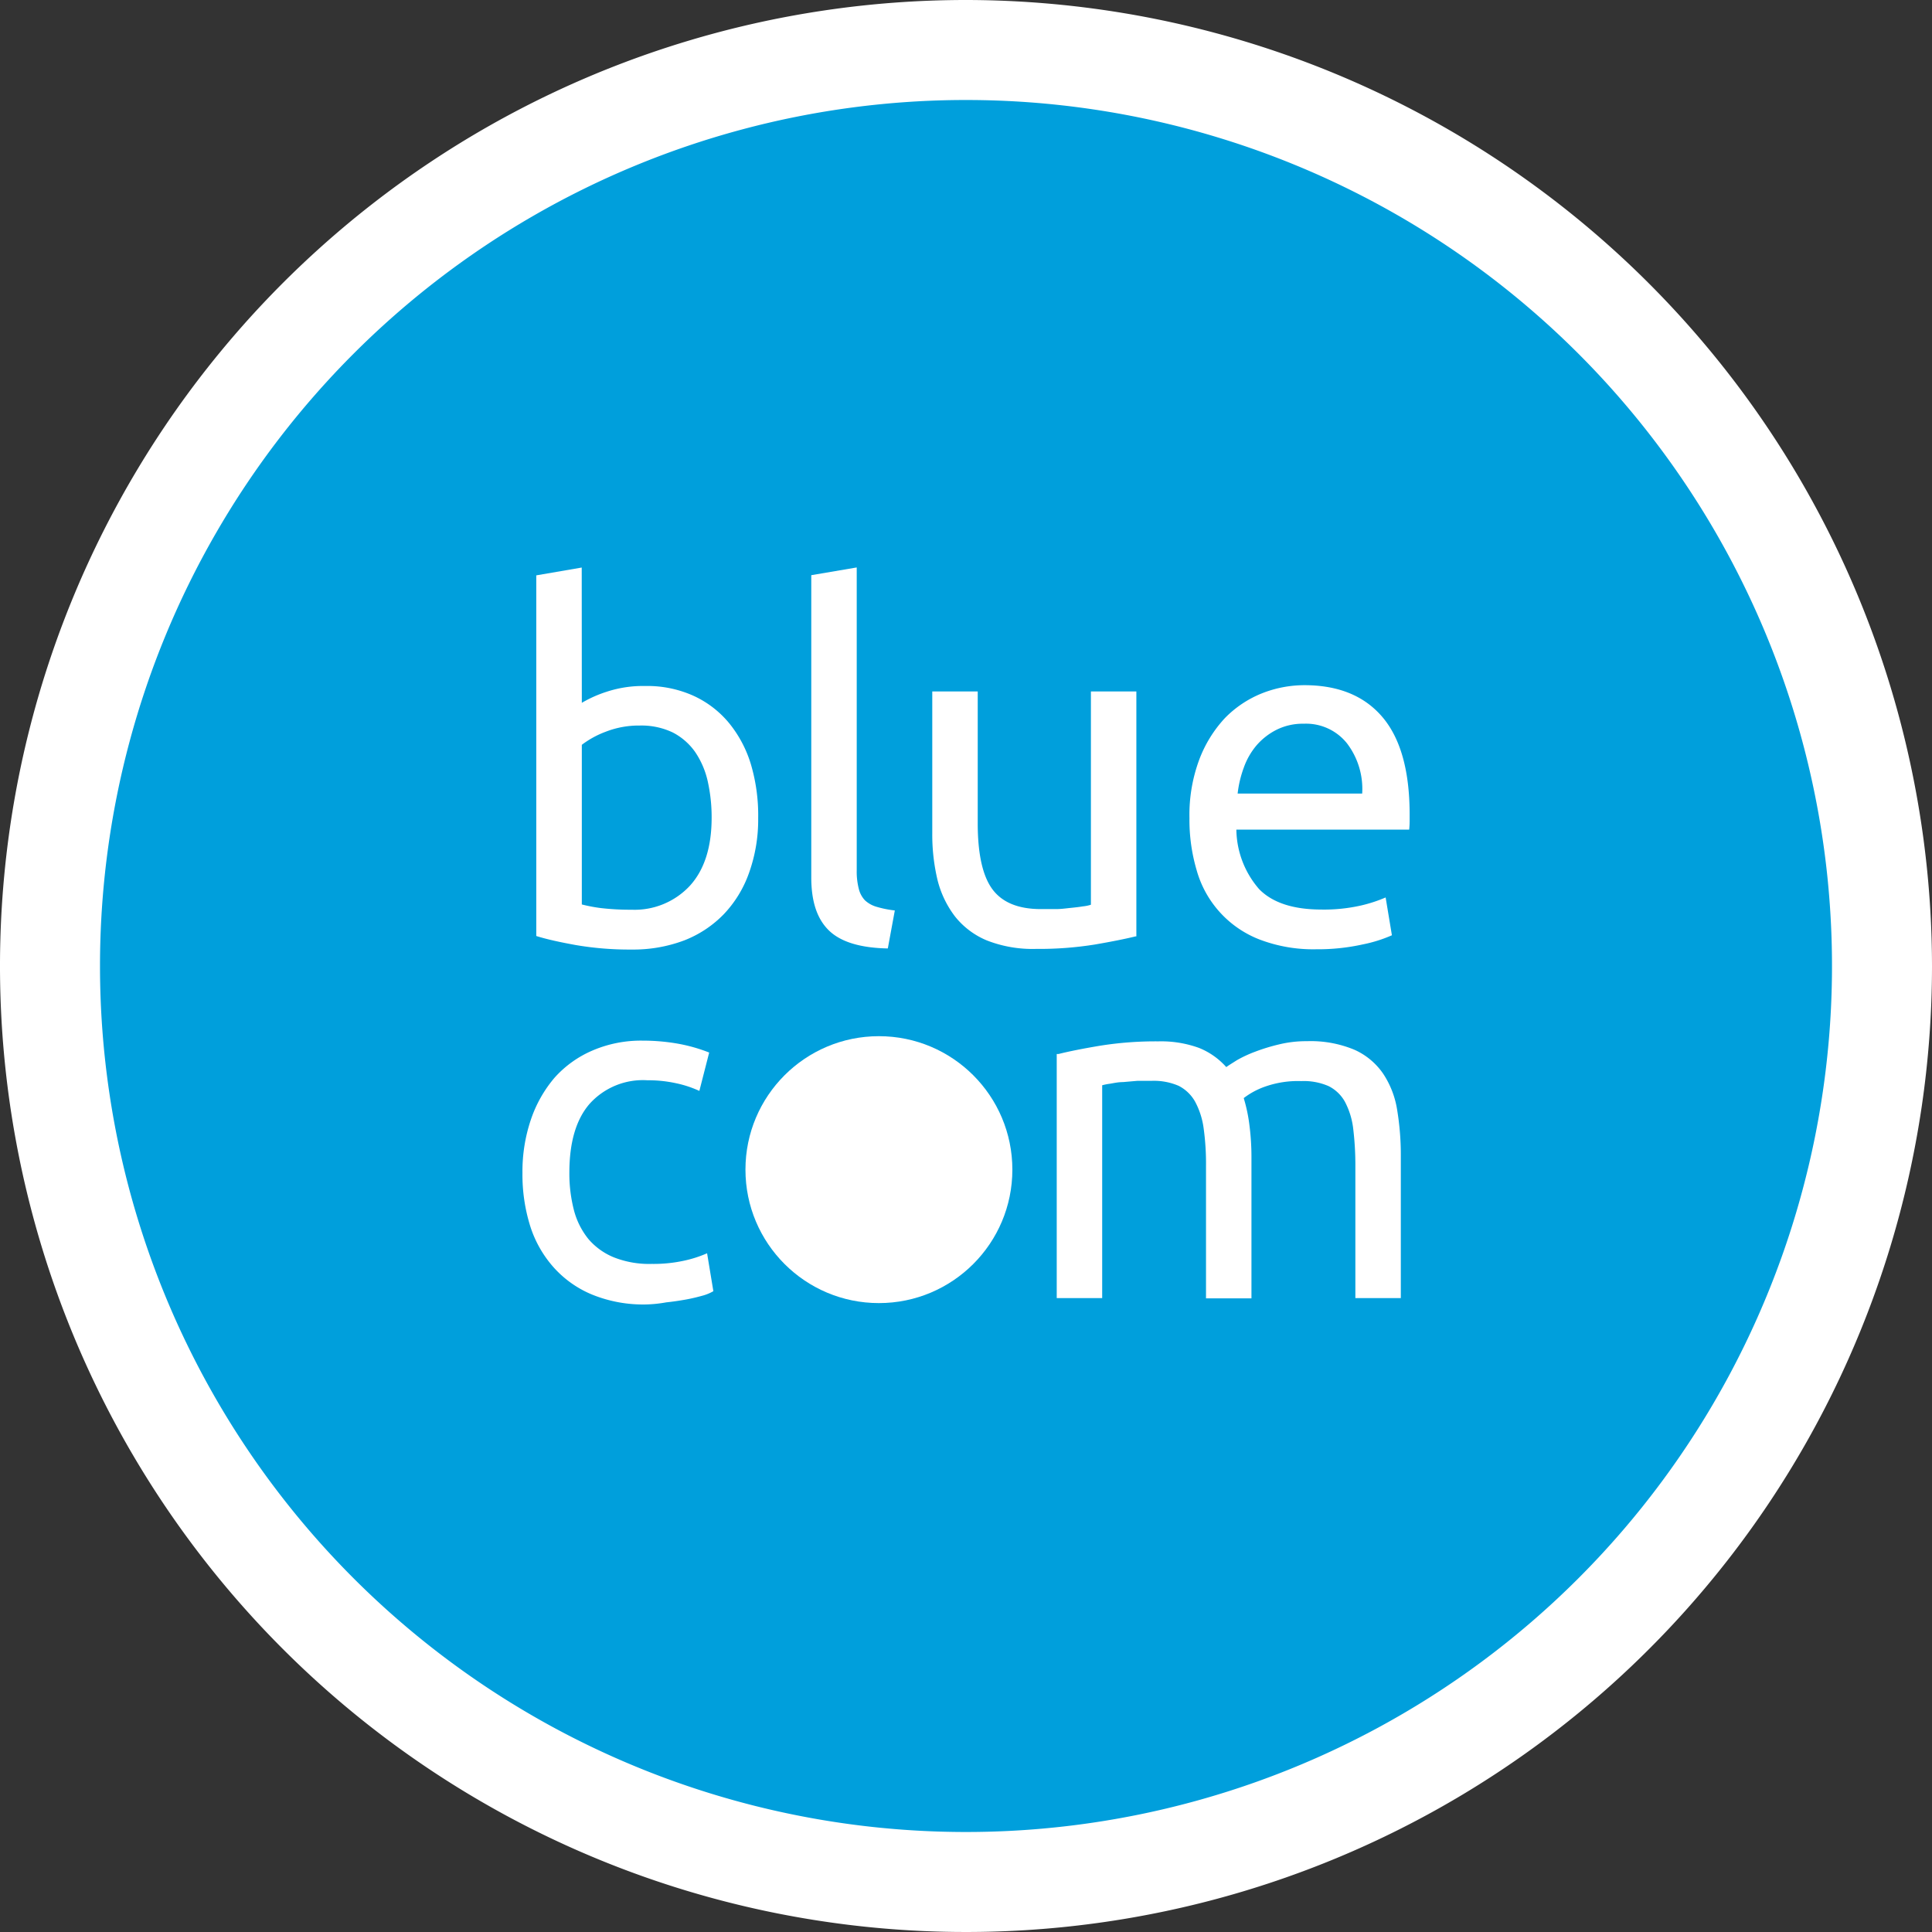 <svg xmlns="http://www.w3.org/2000/svg" viewBox="0 0 212.52 212.52"><rect x="0" y="0" width="212.52" height="212.52" fill="#333333" stroke="none"/><defs><style>.cls-1{fill:#009fdc;}.cls-2{fill:#fff;}</style></defs><g id="Calque_2" data-name="Calque 2"><g id="Calque_1-2" data-name="Calque 1"><circle class="cls-1" cx="106.26" cy="106.26" r="100.76" transform="translate(-21.57 185.26) rotate(-76.72)"/><path class="cls-2" d="M106.26,11A95.26,95.26,0,1,1,11,106.26,95.26,95.26,0,0,1,106.26,11m0-11A106.26,106.26,0,1,0,212.52,106.26,106.38,106.38,0,0,0,106.26,0Z"/><path class="cls-2" d="M64,77.31a13.65,13.65,0,0,1,2.74-1.22,12.8,12.8,0,0,1,4.23-.63,12.36,12.36,0,0,1,5.3,1.07,11,11,0,0,1,3.92,3,13.2,13.2,0,0,1,2.42,4.58A19.78,19.78,0,0,1,83.4,90a17.37,17.37,0,0,1-1,6,12.72,12.72,0,0,1-2.79,4.57,12.25,12.25,0,0,1-4.36,2.88,15.87,15.87,0,0,1-5.75,1,35,35,0,0,1-6.14-.49c-1.77-.32-3.23-.64-4.37-1V63.29l5-.86Zm0,22.18a17.5,17.5,0,0,0,2.11.4,28.42,28.42,0,0,0,3.38.18,8.3,8.3,0,0,0,6.4-2.64c1.6-1.76,2.39-4.26,2.39-7.49a18.17,18.17,0,0,0-.43-4,9.38,9.38,0,0,0-1.39-3.23A6.85,6.85,0,0,0,74,80.57a8,8,0,0,0-3.64-.76,10,10,0,0,0-3.73.68A10.23,10.23,0,0,0,64,81.93Z"/><path class="cls-2" d="M97.66,104.33c-3.06-.06-5.21-.73-6.5-2s-1.92-3.18-1.92-5.82V63.27l5-.85V95.74a7.58,7.58,0,0,0,.22,2,2.8,2.8,0,0,0,.68,1.29,3.15,3.15,0,0,0,1.29.72,11.45,11.45,0,0,0,2,.4Z"/><path class="cls-2" d="M124.92,103q-1.71.42-4.5.9a38.75,38.75,0,0,1-6.47.48,13.78,13.78,0,0,1-5.39-.93,8.77,8.77,0,0,1-3.51-2.64,11,11,0,0,1-1.92-4,21.52,21.52,0,0,1-.58-5.15V76.06h5v14.5c0,3.37.54,5.8,1.61,7.25S112,100,114.5,100c.54,0,1.09,0,1.66,0s1.1-.08,1.6-.13.95-.1,1.36-.17a4.1,4.1,0,0,0,.88-.18V76.06h5V103Z"/><path class="cls-2" d="M130.84,90a17.41,17.41,0,0,1,1.07-6.42A13.88,13.88,0,0,1,134.73,79a11.85,11.85,0,0,1,4.05-2.72,12.72,12.72,0,0,1,4.7-.91q5.6,0,8.58,3.5t3,10.63v.82a9,9,0,0,1-.05.94H136a10.17,10.17,0,0,0,2.51,6.55q2.19,2.23,6.82,2.24a18.33,18.33,0,0,0,4.4-.45,15.9,15.9,0,0,0,2.69-.88l.69,4.16a15.34,15.34,0,0,1-3.18,1,22.81,22.81,0,0,1-5.15.54,16.54,16.54,0,0,1-6.27-1.09,11.49,11.49,0,0,1-6.87-7.58A19.51,19.51,0,0,1,130.84,90Zm19-2.71a8.27,8.27,0,0,0-1.67-5.52,5.76,5.76,0,0,0-4.76-2.16,6.45,6.45,0,0,0-3,.67A7.17,7.17,0,0,0,138.21,82a7.84,7.84,0,0,0-1.4,2.46,12.14,12.14,0,0,0-.67,2.83h13.72Z"/><path class="cls-2" d="M71.06,143.49a14.92,14.92,0,0,1-5.89-1.07,11.61,11.61,0,0,1-4.26-3,12.5,12.5,0,0,1-2.59-4.56,18.94,18.94,0,0,1-.85-5.84,17.76,17.76,0,0,1,.93-5.87A14,14,0,0,1,61,118.55a11.82,11.82,0,0,1,4.19-3,13.48,13.48,0,0,1,5.51-1.08,22.35,22.35,0,0,1,3.73.31,17.94,17.94,0,0,1,3.58,1L76.93,120a12.11,12.11,0,0,0-2.59-.85,14.25,14.25,0,0,0-3.13-.32,7.88,7.88,0,0,0-6.37,2.61Q62.63,124,62.63,129a16.07,16.07,0,0,0,.5,4.11,8.4,8.4,0,0,0,1.61,3.2,7.32,7.32,0,0,0,2.79,2,10.56,10.56,0,0,0,4.17.72,15.69,15.69,0,0,0,3.57-.36,13.24,13.24,0,0,0,2.51-.81l.69,4.17a4.83,4.83,0,0,1-1.22.5c-.54.15-1.14.3-1.81.42s-1.39.23-2.16.31A14.12,14.12,0,0,1,71.06,143.49Z"/><path class="cls-2" d="M116.44,115.94q1.71-.43,4.5-.9a38.67,38.67,0,0,1,6.47-.49,12.19,12.19,0,0,1,4.48.72,8,8,0,0,1,3,2.11c.25-.19.64-.42,1.17-.76a13.77,13.77,0,0,1,2-.93,20.74,20.74,0,0,1,2.61-.8,12.65,12.65,0,0,1,3.09-.36,12.5,12.5,0,0,1,5.22.94,7.57,7.57,0,0,1,3.17,2.64,10,10,0,0,1,1.54,4,30.31,30.31,0,0,1,.4,5.12v15.56h-5V128.35a33.56,33.56,0,0,0-.24-4.22,8.45,8.45,0,0,0-.9-2.92,4.21,4.21,0,0,0-1.81-1.74,6.83,6.83,0,0,0-3-.55,10.89,10.89,0,0,0-4.13.66,8.42,8.42,0,0,0-2.2,1.21,17.53,17.53,0,0,1,.63,3,27.45,27.45,0,0,1,.22,3.46v15.57h-5v-14.5a28.28,28.28,0,0,0-.26-4.21,8.56,8.56,0,0,0-.94-2.93,4.33,4.33,0,0,0-1.81-1.74,6.87,6.87,0,0,0-2.91-.55c-.5,0-1,0-1.6,0l-1.62.14c-.52,0-1,.11-1.42.18a6.22,6.22,0,0,0-.86.17v23.41h-5V115.94Z"/><circle class="cls-2" cx="96.68" cy="128.66" r="14.68"/></g></g></svg>